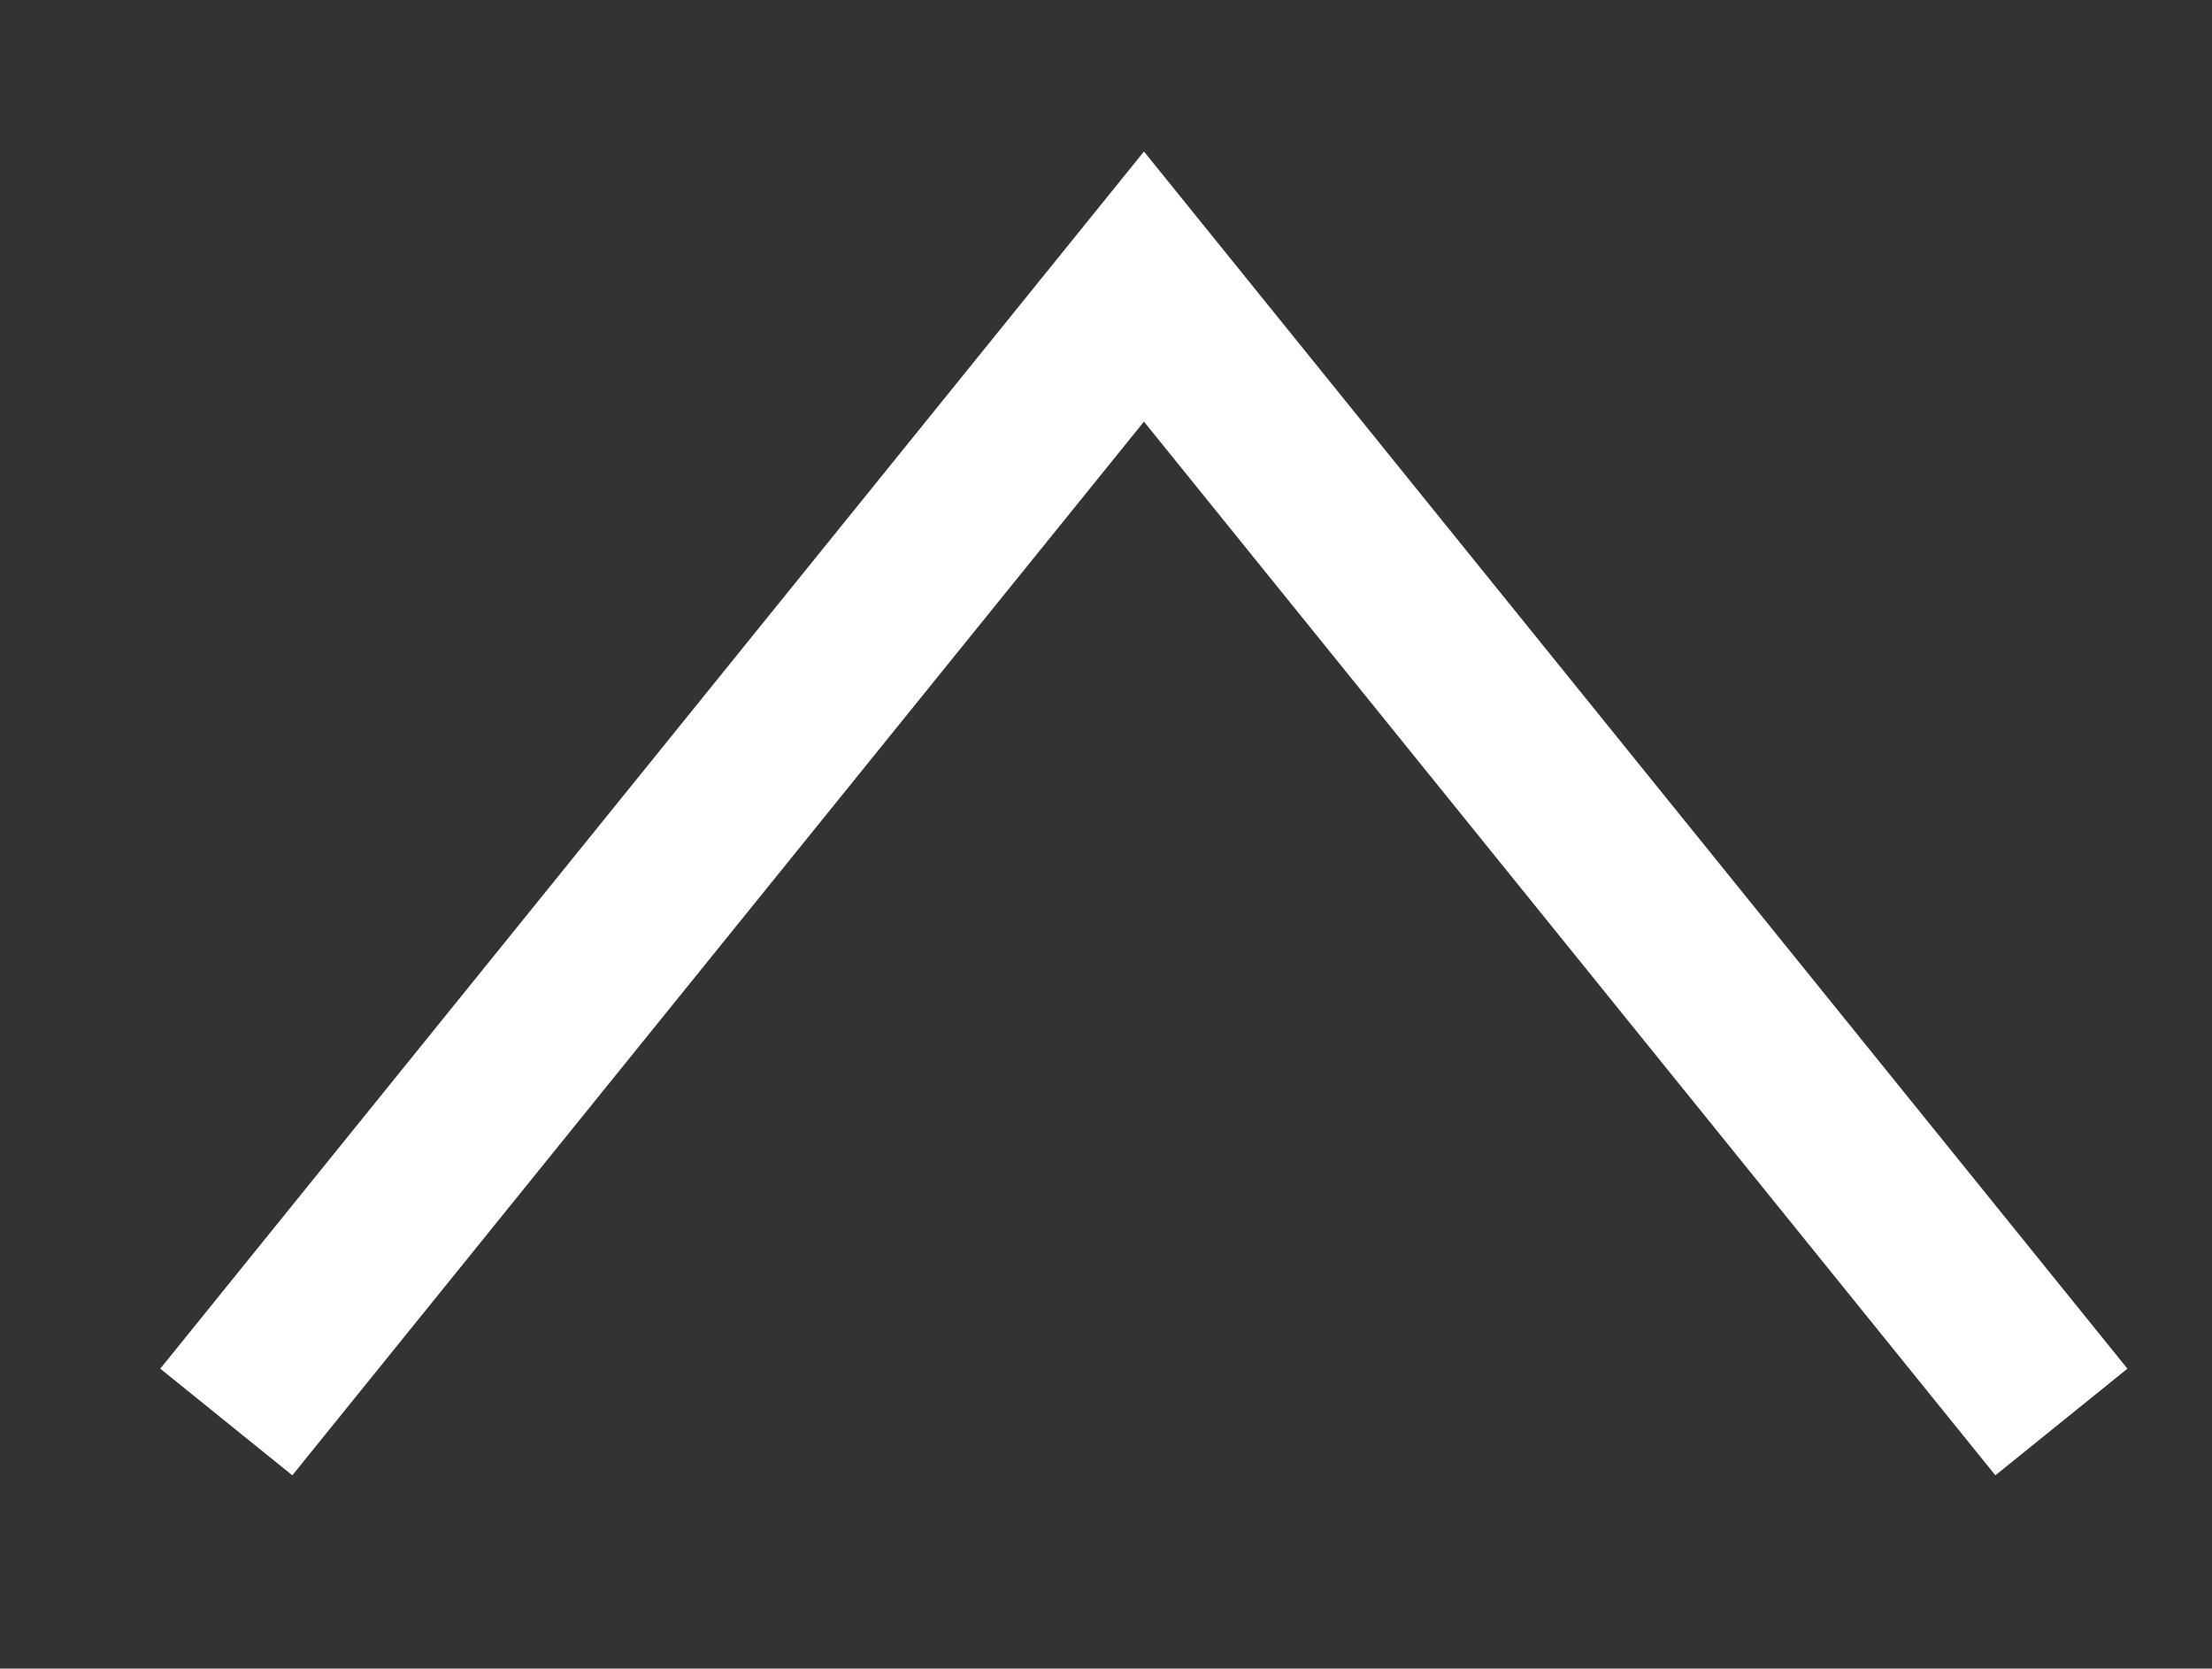 <?xml version="1.0" encoding="iso-8859-1"?>
<!-- Generator: Adobe Illustrator 16.0.0, SVG Export Plug-In . SVG Version: 6.00 Build 0)  -->
<!DOCTYPE svg PUBLIC "-//W3C//DTD SVG 1.1//EN" "http://www.w3.org/Graphics/SVG/1.1/DTD/svg11.dtd">
<svg version="1.1" id="&#x5716;&#x5C64;_1" xmlns="http://www.w3.org/2000/svg" xmlns:xlink="http://www.w3.org/1999/xlink" x="0px"
	 y="0px" width="19.667px" height="14.833px" viewBox="0 0 19.667 14.833" style="enable-background:new 0 0 19.667 14.833;"
	 xml:space="preserve">
<rect x="0" y="0" width="19.667" height="14.833" fill="#333333" stroke="none"/>
<polygon style="fill:#FFFFFF;" points="2.599,13.115 1.425,12.167 10.171,1.347 18.915,12.167 17.741,13.115 10.171,3.748 "/>
</svg>
